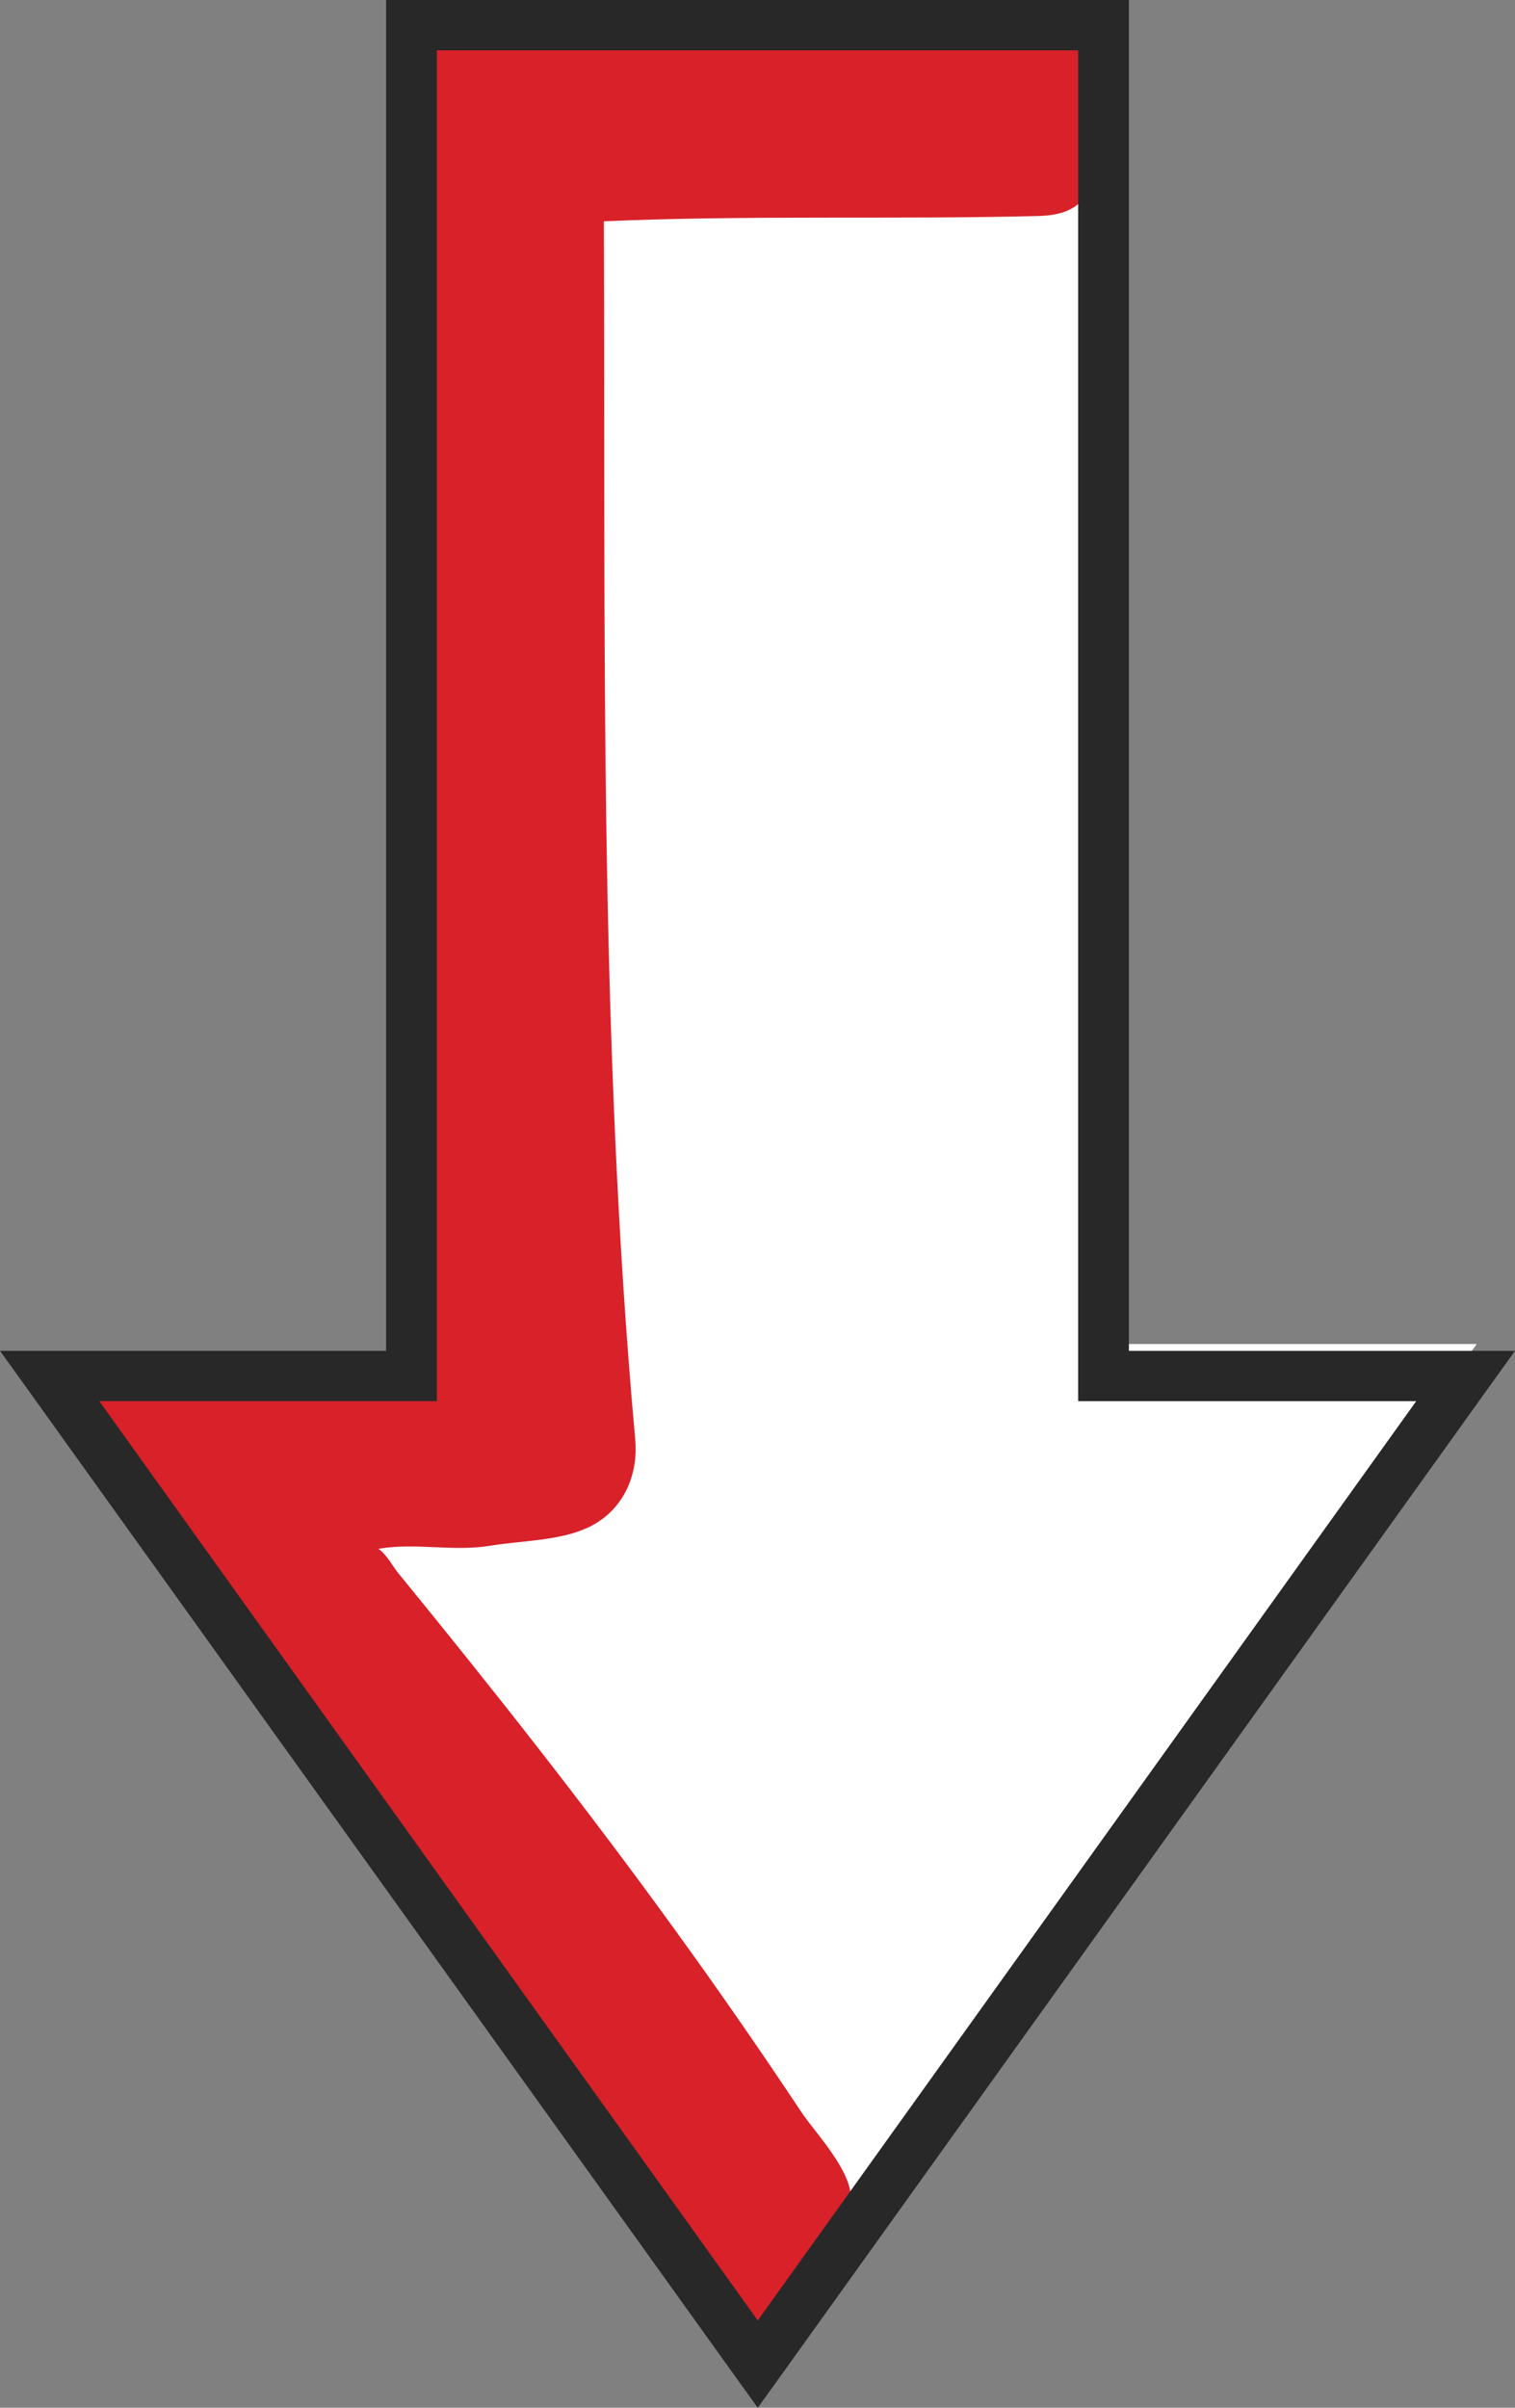 <svg width="119" height="189" viewBox="0 0 119 189" fill="none" xmlns="http://www.w3.org/2000/svg">
<rect x="0" y="0" width="119" height="189" fill="#808080" stroke="none"/>
<path d="M41 110V9H87V105.5H116L64.5 175.5L16 113L41 110Z" fill="white"/>
<path d="M56.292 181.557C56.626 181.892 57.002 182.228 57.379 182.521C58.757 183.443 58.799 182.94 59.802 181.808C60.721 180.761 61.766 179.964 62.81 179.042C64.273 177.743 66.654 174.767 66.822 172.755C67.03 170.533 64.147 167.557 62.977 165.838C59.718 160.934 56.376 156.114 52.908 151.336C46.013 141.821 38.701 132.557 31.264 123.462C30.763 122.833 30.387 122.036 29.718 121.575C32.726 121.072 35.568 121.827 38.576 121.324C40.874 120.947 43.841 120.947 46.013 119.983C48.813 118.767 50.15 116 49.899 113.024C47.016 81.252 47.559 49.312 47.434 17.372C58.841 16.869 70.248 17.247 81.655 16.953C87.17 16.786 85.916 12.091 85.791 7.899C85.749 6.39 86.042 4.001 85.29 2.66C84.036 0.355 79.649 1.109 77.434 1.151C73.173 1.193 68.911 1.193 64.649 1.193C58.883 1.193 53.158 1.193 47.392 1.486C44.509 1.612 41.543 2.115 38.66 2.073C36.612 2.073 33.102 1.235 31.891 3.582C30.763 5.72 31.891 8.738 32.141 10.959C32.392 13.013 32.058 14.774 31.807 16.828C31.013 23.325 31.556 30.282 31.556 36.863C31.556 53.42 31.724 69.977 32.392 86.492L32.392 86.995C32.643 92.444 33.228 97.893 33.311 103.3C33.395 108.036 30.094 106.989 26.584 106.989C23.074 106.989 19.606 107.366 16.097 107.492C13.422 107.575 9.202 106.611 6.779 107.953C4.188 109.42 8.826 112.857 9.578 114.282C11.626 118.096 14.258 122.12 16.932 125.557C18.687 127.779 20.651 129.791 22.281 132.138C24.788 135.743 26.375 139.893 29.008 143.413C34.022 150.162 38.91 156.994 44.008 163.701C46.348 166.761 48.52 170.03 50.651 173.258C52.448 175.982 54.119 179.293 56.376 181.683" fill="#D82129"/>
<path d="M34.312 109.987L34.312 3.951L84.688 3.951L84.688 109.987L111.24 109.987L59.521 182.149L7.802 109.987L34.354 109.987L34.312 109.987ZM2.265 109.189L57.885 186.73L59.521 189L61.157 186.73L116.735 109.189L119 106.037L88.673 106.037L88.673 -2.65125e-06L30.327 -7.75206e-06L30.327 106.037L7.25288e-06 106.037L2.265 109.189Z" fill="#282828"/>
</svg>
